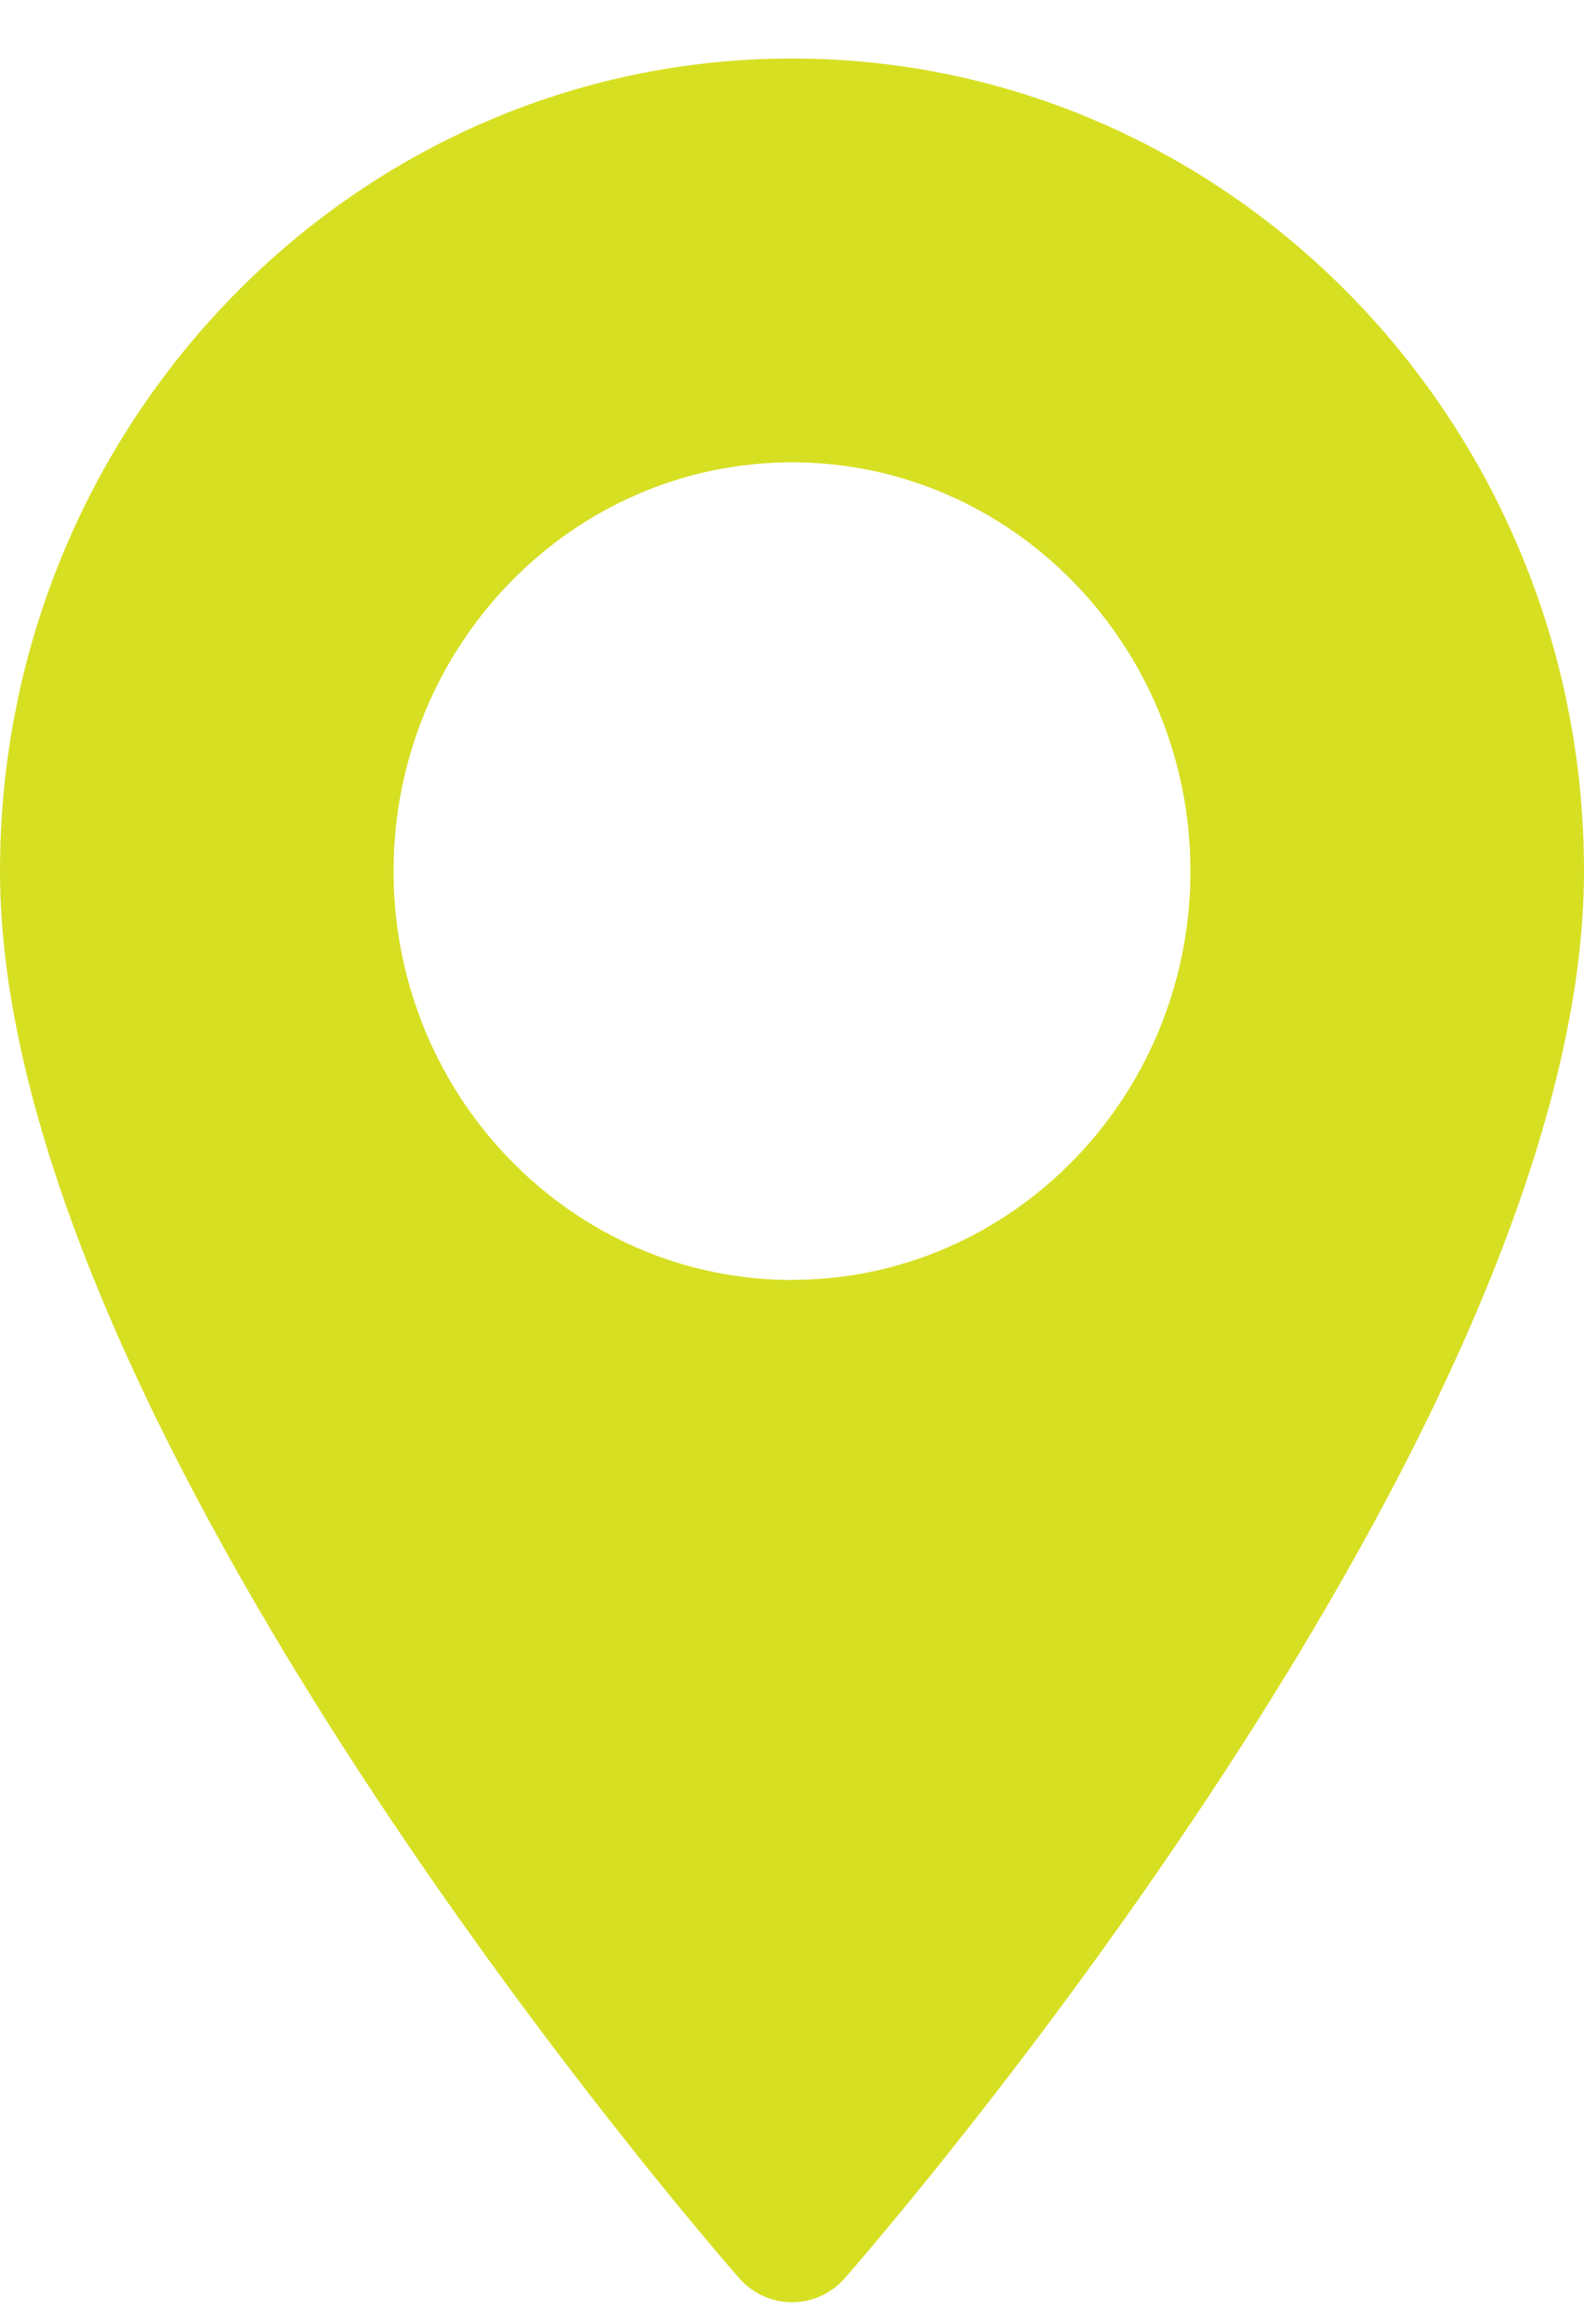 <svg xmlns="http://www.w3.org/2000/svg" width="15" height="22" viewBox="0 0 15 22">
    <path fill="#d7df23" d="M7.5.554C3.364.554 0 4.005 0 8.247c0 5.264 6.712 12.993 6.998 13.319.268.307.737.306 1.004 0C8.288 21.24 15 13.511 15 8.247 15 4.005 11.635.554 7.5.554zm0 11.564c-2.08 0-3.773-1.737-3.773-3.87 0-2.135 1.692-3.871 3.773-3.871 2.08 0 3.773 1.736 3.773 3.87 0 2.134-1.692 3.87-3.773 3.87z"/>
</svg>
